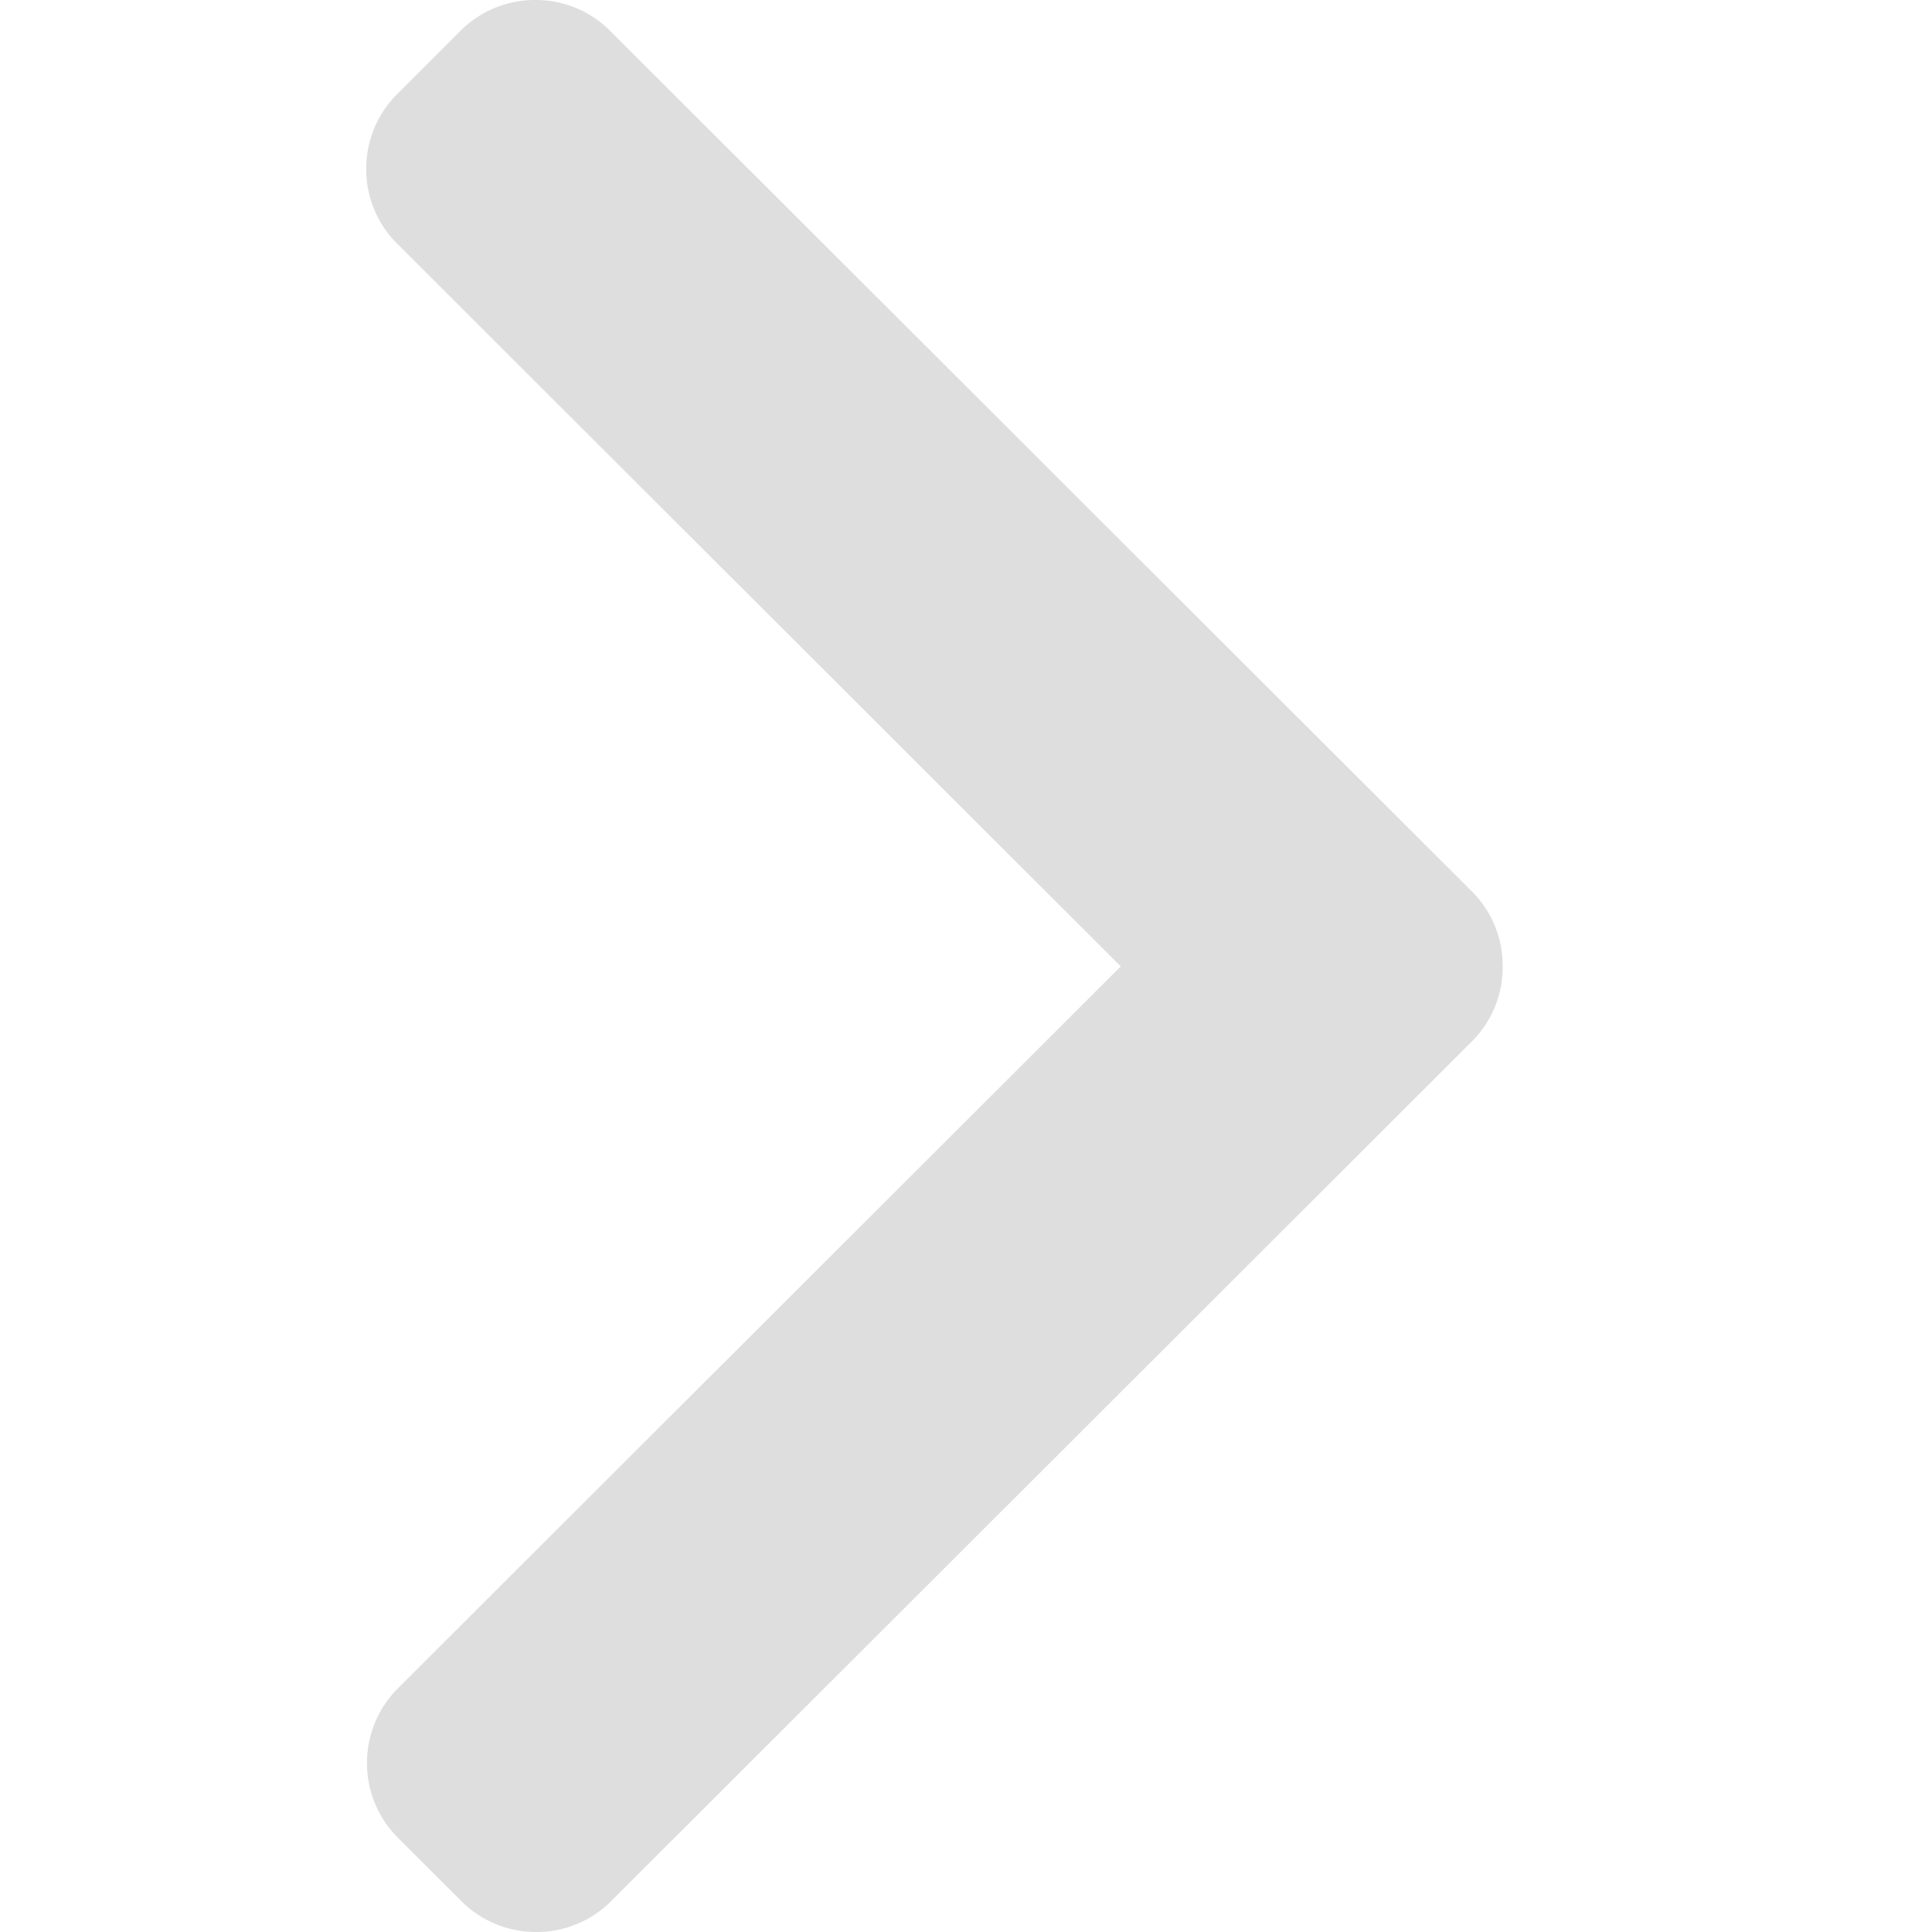 <svg width="18" height="18" viewBox="0 0 18 18" xmlns="http://www.w3.org/2000/svg">
    <g fill="none" fill-rule="evenodd">
        <path d="M18 0H0v18h18z"/>
        <path d="M10.442 9.004 3.7 2.27a.975.975 0 0 1-.288-.696c0-.264.102-.511.288-.697l.59-.59A.979.979 0 0 1 4.988 0c.264 0 .511.102.697.288l8.028 8.017a.976.976 0 0 1 .287.698.976.976 0 0 1-.287.7l-8.02 8.01a.979.979 0 0 1-.698.287.98.98 0 0 1-.697-.288l-.591-.59a.985.985 0 0 1 0-1.392l6.735-6.726z" fill="#DEDEDE" fill-rule="nonzero"/>
    </g>
</svg>

